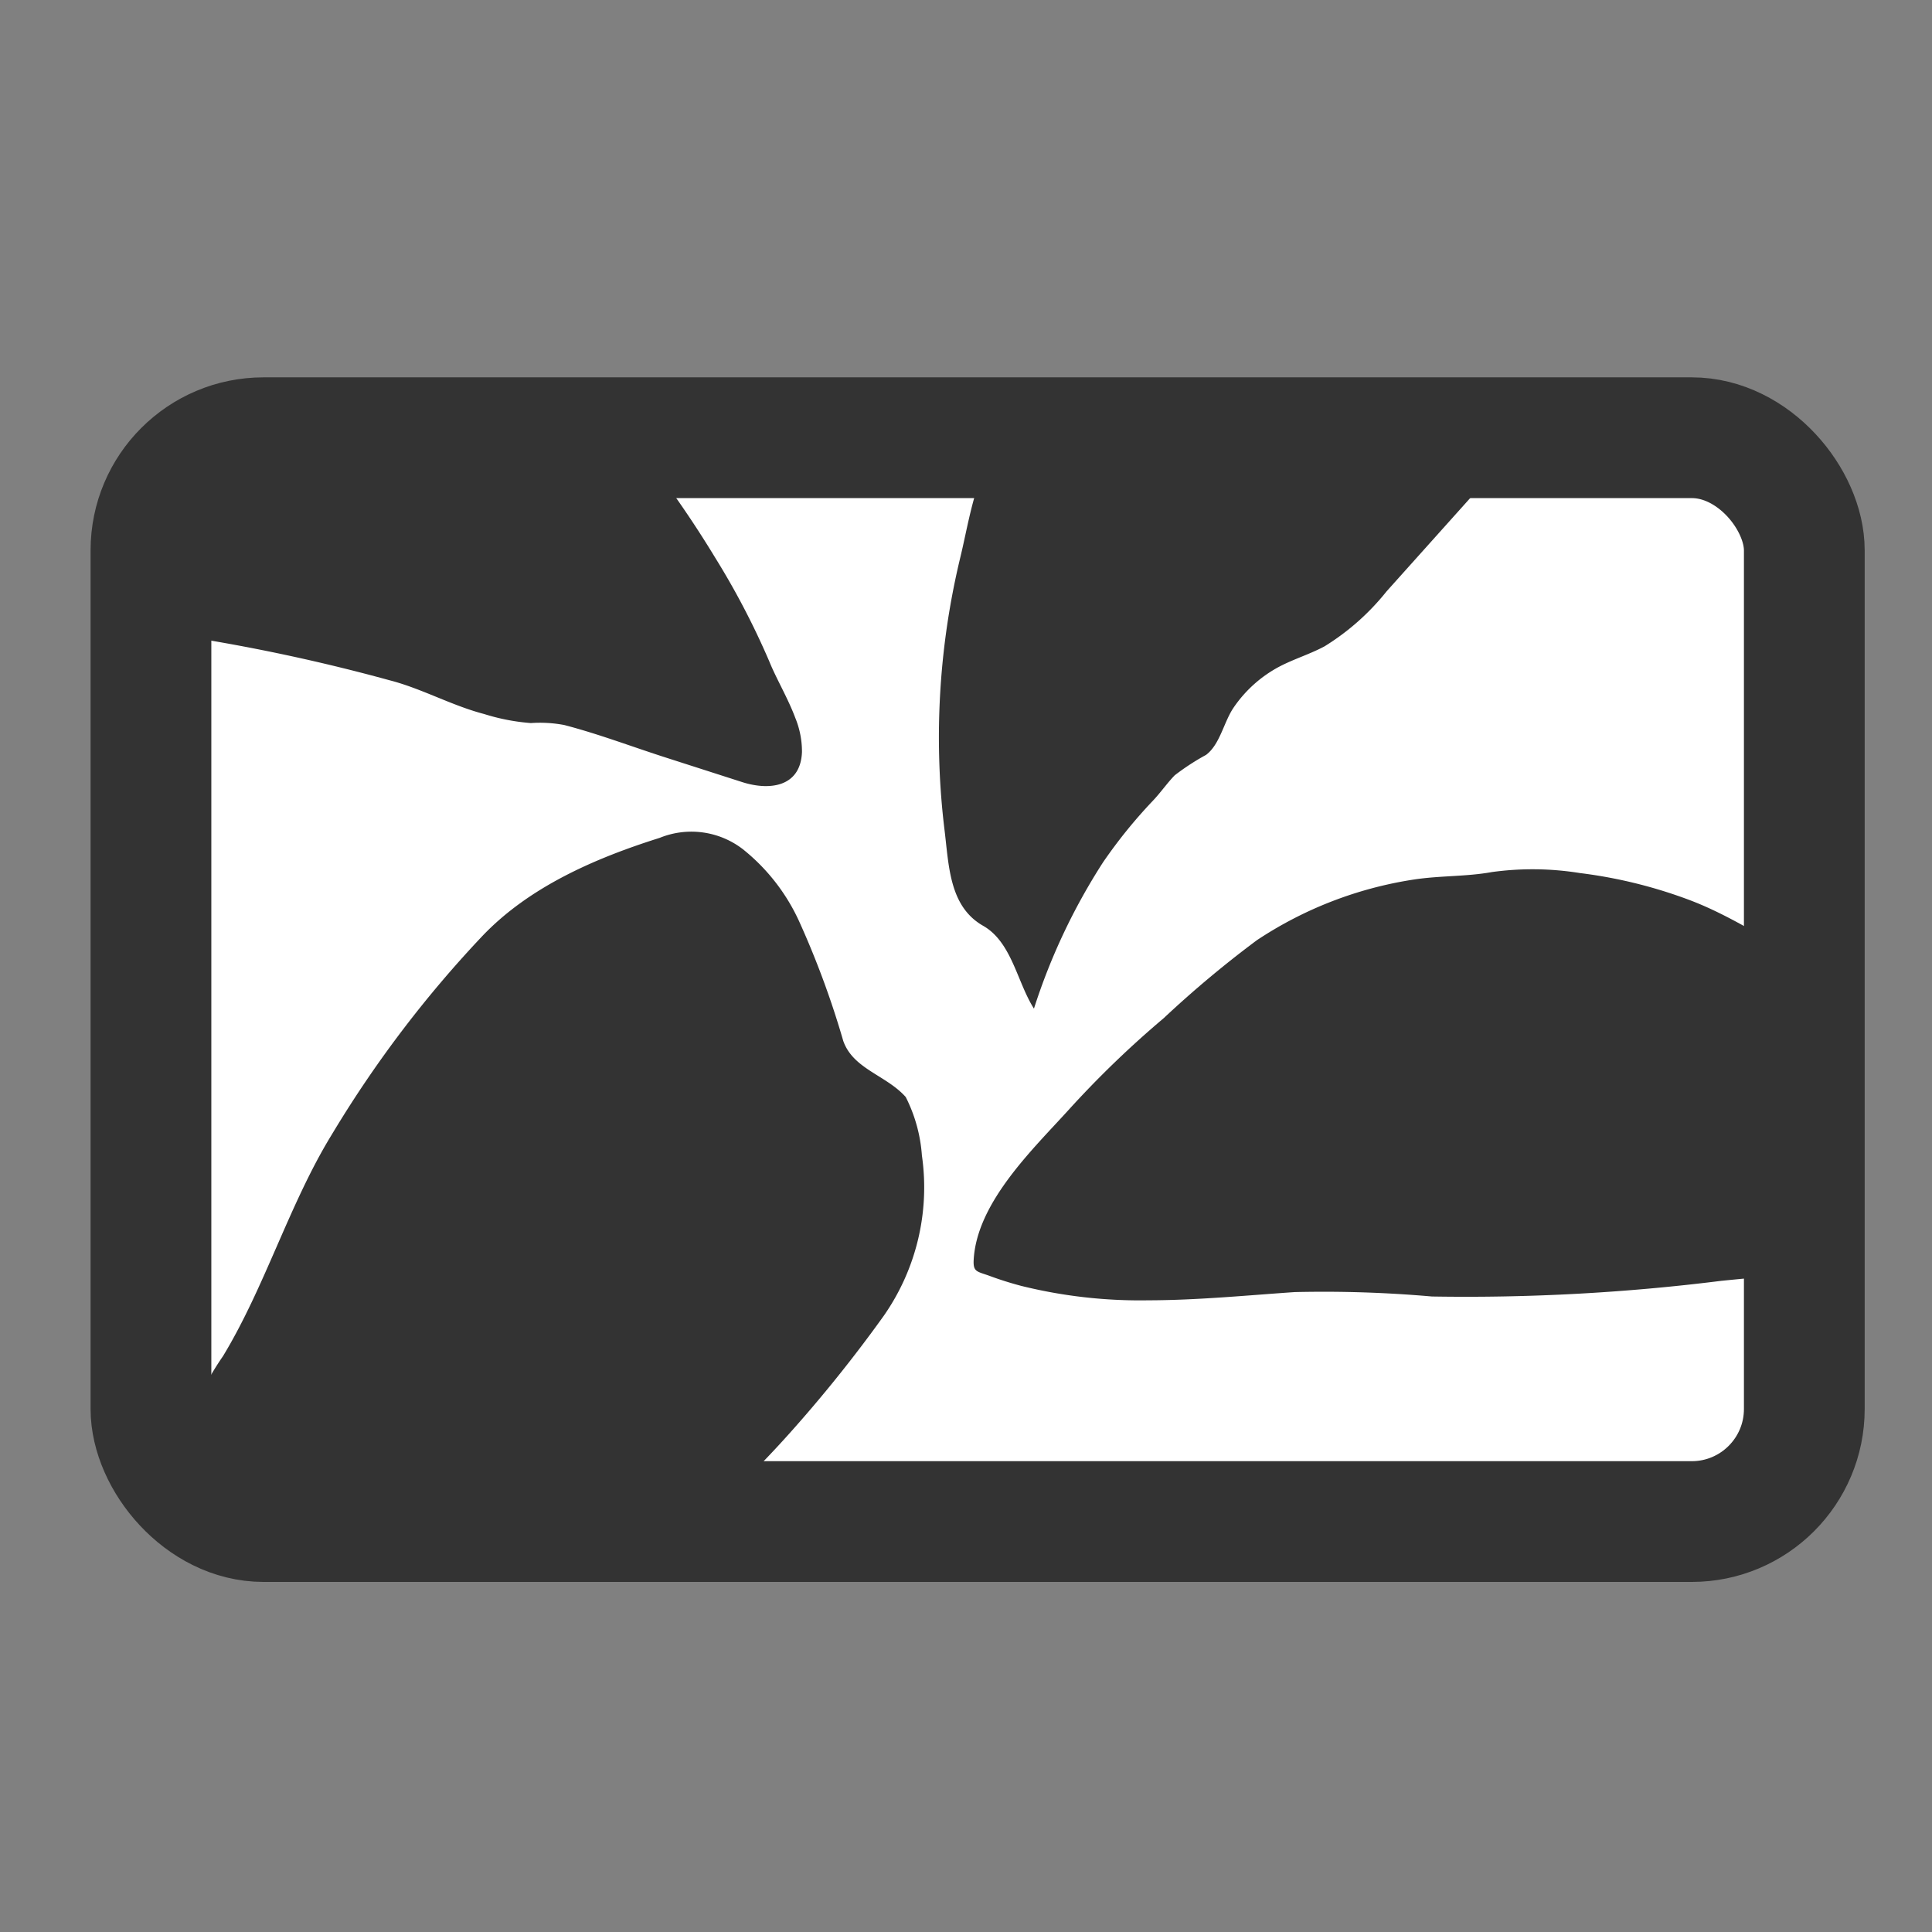 <svg xmlns="http://www.w3.org/2000/svg" xmlns:xlink="http://www.w3.org/1999/xlink" width="128" height="128" viewBox="0 0 128 128">
  <rect x="0" y="0" width="128" height="128" fill="#808080" stroke="none"/>
  <defs>
    <clipPath id="clip-icon-easycard-register">
      <rect width="128" height="128"/>
    </clipPath>
  </defs>
  <g id="icon-easycard-register" clip-path="url(#clip-icon-easycard-register)">
    <g id="Group_673" data-name="Group 673" transform="translate(0.77 0.904)">
      <rect id="Rectangle_38" data-name="Rectangle 38" width="109.539" height="71.807" rx="7.459" transform="translate(9.231 28.096)" fill="#fff" stroke="#333" stroke-linecap="round" stroke-width="7.689"/>
      <rect id="Rectangle_39" data-name="Rectangle 39" width="109.539" height="71.807" rx="7.459" transform="translate(9.231 28.096)" fill="#fff" stroke="#333" stroke-linecap="round" stroke-width="7.689"/>
      <rect id="Rectangle_38-2" data-name="Rectangle 38" width="109.539" height="71.807" rx="7.459" transform="translate(9.231 28.096)" stroke-width="8" stroke="#333" stroke-linecap="round" stroke-linejoin="round" fill="none"/>
      <path id="Path_459" data-name="Path 459" d="M118.769,83.441V62.676c-2.567-1.334-4.971-2.98-7.737-4a31.648,31.648,0,0,0-7.135-1.739,19.746,19.746,0,0,0-5.824-.065c-1.685.307-3.428.232-5.141.491A25.83,25.83,0,0,0,82.5,61.388a71.259,71.259,0,0,0-6.178,5.17,65.733,65.733,0,0,0-6.283,6.06c-2.388,2.632-6.087,6.139-6.3,9.94-.046.835.223.762,1.1,1.086.675.249,1.362.463,2.057.647a32.694,32.694,0,0,0,8.414.954c3.24-.006,6.467-.323,9.7-.545a82.127,82.127,0,0,1,9.085.292,135.787,135.787,0,0,0,19.17-1.037C115.1,83.77,116.932,83.609,118.769,83.441Z" fill="#333"/>
      <path id="Path_460" data-name="Path 460" d="M66.074,28.1a4.986,4.986,0,0,0-1.237,1.345c-1.08,1.786-1.485,4.521-1.974,6.539a50.855,50.855,0,0,0-1.4,13.641q.073,2.247.347,4.481c.291,2.373.316,5.05,2.553,6.325,1.906,1.085,2.251,3.742,3.369,5.488a40.814,40.814,0,0,1,4.576-9.691,33.083,33.083,0,0,1,3.306-4.084c.509-.535.943-1.168,1.444-1.682a15.75,15.75,0,0,1,2.075-1.352c.934-.7,1.174-2.185,1.835-3.146a8.469,8.469,0,0,1,3.017-2.7c.97-.509,2.032-.827,3-1.347a16.006,16.006,0,0,0,4.11-3.642L100.213,28.1Z" fill="#333"/>
      <path id="Path_461" data-name="Path 461" d="M9.231,35.555V41a23.2,23.2,0,0,0,2.723.331,122.524,122.524,0,0,1,13.072,2.831c2.125.542,4.125,1.678,6.278,2.239a13.782,13.782,0,0,0,3.1.6,8.672,8.672,0,0,1,2.208.129c2.282.593,4.527,1.451,6.773,2.17L48.4,50.911c1.8.578,3.877.341,3.963-2a5.9,5.9,0,0,0-.442-2.251c-.487-1.305-1.261-2.6-1.718-3.732a51.718,51.718,0,0,0-3.6-6.9,70.6,70.6,0,0,0-5.593-7.93l0,0H16.689A7.459,7.459,0,0,0,9.231,35.555Z" fill="#333"/>
      <path id="Path_462" data-name="Path 462" d="M59.237,71.777c-1.29-1.451-3.482-1.846-4.14-3.72a59.006,59.006,0,0,0-2.936-7.951,13.061,13.061,0,0,0-3.718-4.751,5.584,5.584,0,0,0-5.508-.748c-4.31,1.357-8.65,3.255-11.745,6.5a76.246,76.246,0,0,0-9.823,12.9l-.238.393c-2.754,4.545-4.366,9.993-7.121,14.538a19.448,19.448,0,0,0-2.915,6.5,8.663,8.663,0,0,0-.085,1.826A7.442,7.442,0,0,0,16.689,99.9H45.717a5.449,5.449,0,0,0,.553-.406c.514-.438.945-1.01,1.439-1.483Q49.68,96.13,51.5,94.1a91.94,91.94,0,0,0,6.261-7.8,14.848,14.848,0,0,0,2.547-10.656A10.128,10.128,0,0,0,59.237,71.777Z" fill="#333"/>
    </g>
  </g>
</svg>
